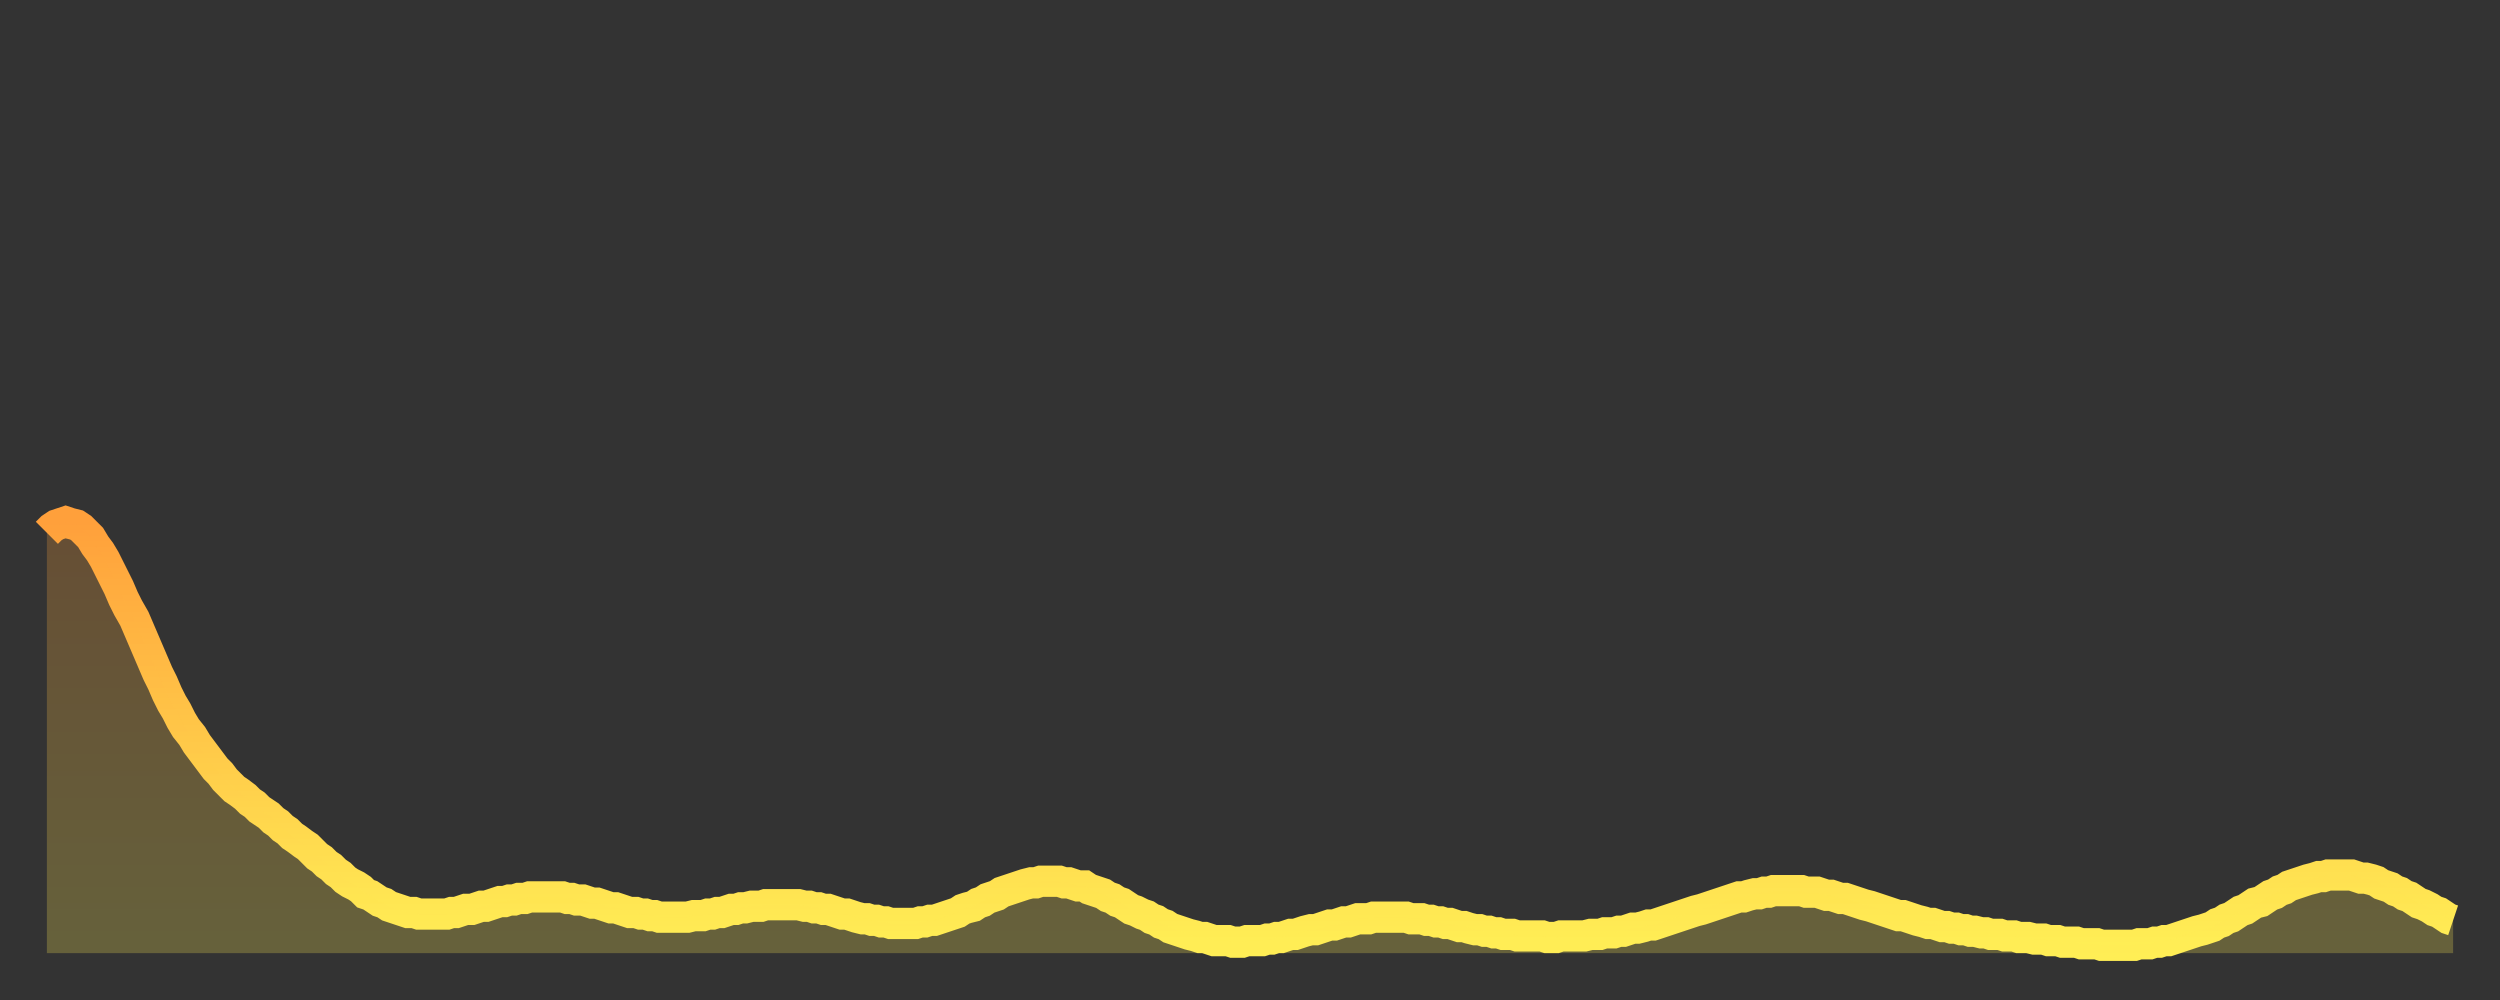 <?xml version="1.0" encoding="utf-8" ?>
<svg baseProfile="full" height="64" version="1.1" width="160" xmlns="http://www.w3.org/2000/svg" xmlns:ev="http://www.w3.org/2001/xml-events" xmlns:xlink="http://www.w3.org/1999/xlink"><rect width="100%" height="100%" fill="#333333" stroke="none"/><defs><linearGradient id="id140854" x1="0" x2="0" y1="0" y2="1"><stop offset="0%" stop-color="#ffa03b" /><stop offset="50%" stop-color="#ffc748" /><stop offset="100%" stop-color="#ffee55" /></linearGradient></defs><g transform="translate(3,3)"><g><path d="M 0.0 31.1 0.3 30.8 0.6 30.6 0.9 30.5 1.2 30.4 1.5 30.5 1.9 30.6 2.2 30.8 2.5 31.1 2.8 31.4 3.1 31.9 3.4 32.3 3.7 32.8 4.0 33.4 4.3 34.0 4.6 34.6 4.9 35.3 5.2 35.9 5.6 36.6 5.9 37.3 6.2 38.0 6.5 38.7 6.8 39.4 7.1 40.1 7.4 40.7 7.7 41.4 8.0 42.0 8.3 42.5 8.6 43.1 8.9 43.6 9.3 44.1 9.6 44.6 9.9 45.0 10.2 45.4 10.5 45.8 10.8 46.2 11.1 46.5 11.4 46.9 11.7 47.2 12.0 47.5 12.3 47.7 12.7 48.0 13.0 48.3 13.3 48.5 13.6 48.8 13.9 49.0 14.2 49.2 14.5 49.5 14.8 49.7 15.1 50.0 15.4 50.2 15.7 50.5 16.0 50.7 16.4 51.0 16.7 51.2 17.0 51.5 17.3 51.8 17.6 52.0 17.9 52.3 18.2 52.5 18.5 52.8 18.8 53.0 19.1 53.3 19.4 53.5 19.8 53.7 20.1 53.9 20.4 54.2 20.7 54.3 21.0 54.5 21.3 54.7 21.6 54.8 21.9 55.0 22.2 55.1 22.5 55.2 22.8 55.3 23.1 55.4 23.5 55.4 23.8 55.5 24.1 55.5 24.4 55.5 24.7 55.5 25.0 55.5 25.3 55.5 25.6 55.5 25.9 55.4 26.2 55.4 26.5 55.3 26.8 55.2 27.2 55.2 27.5 55.1 27.8 55.0 28.1 55.0 28.4 54.9 28.7 54.8 29.0 54.7 29.3 54.7 29.6 54.6 29.9 54.6 30.2 54.5 30.6 54.5 30.9 54.4 31.2 54.4 31.5 54.4 31.8 54.4 32.1 54.4 32.4 54.4 32.7 54.4 33.0 54.4 33.3 54.5 33.6 54.5 33.9 54.6 34.3 54.6 34.6 54.7 34.9 54.8 35.2 54.8 35.5 54.9 35.8 55.0 36.1 55.1 36.4 55.1 36.7 55.2 37.0 55.3 37.3 55.4 37.7 55.4 38.0 55.5 38.3 55.5 38.6 55.6 38.9 55.6 39.2 55.7 39.5 55.7 39.8 55.7 40.1 55.7 40.4 55.7 40.7 55.7 41.0 55.7 41.4 55.6 41.7 55.6 42.0 55.6 42.3 55.5 42.6 55.5 42.9 55.4 43.2 55.4 43.5 55.3 43.8 55.2 44.1 55.2 44.4 55.1 44.7 55.1 45.1 55.0 45.4 55.0 45.7 55.0 46.0 54.9 46.3 54.9 46.6 54.9 46.9 54.9 47.2 54.9 47.5 54.9 47.8 54.9 48.1 54.9 48.5 55.0 48.8 55.0 49.1 55.1 49.4 55.1 49.7 55.2 50.0 55.2 50.3 55.3 50.6 55.4 50.9 55.5 51.2 55.5 51.5 55.6 51.8 55.7 52.2 55.8 52.5 55.8 52.8 55.9 53.1 55.9 53.4 56.0 53.7 56.0 54.0 56.1 54.3 56.1 54.6 56.1 54.9 56.1 55.2 56.1 55.6 56.1 55.9 56.0 56.2 56.0 56.5 55.9 56.8 55.9 57.1 55.8 57.4 55.7 57.7 55.6 58.0 55.5 58.3 55.4 58.6 55.2 58.9 55.1 59.3 55.0 59.6 54.8 59.9 54.7 60.2 54.5 60.5 54.4 60.8 54.3 61.1 54.1 61.4 54.0 61.7 53.9 62.0 53.8 62.3 53.7 62.6 53.6 63.0 53.5 63.3 53.5 63.6 53.4 63.9 53.4 64.2 53.4 64.5 53.4 64.8 53.4 65.1 53.5 65.4 53.5 65.7 53.6 66.0 53.7 66.4 53.7 66.7 53.9 67.0 54.0 67.3 54.1 67.6 54.2 67.9 54.4 68.2 54.5 68.5 54.7 68.8 54.8 69.1 55.0 69.4 55.2 69.7 55.3 70.1 55.5 70.4 55.6 70.7 55.8 71.0 55.9 71.3 56.1 71.6 56.2 71.9 56.4 72.2 56.5 72.5 56.6 72.8 56.7 73.1 56.8 73.5 56.9 73.8 57.0 74.1 57.0 74.4 57.1 74.7 57.2 75.0 57.2 75.3 57.2 75.6 57.2 75.9 57.3 76.2 57.3 76.5 57.3 76.8 57.2 77.2 57.2 77.5 57.2 77.8 57.2 78.1 57.1 78.4 57.1 78.7 57.0 79.0 57.0 79.3 56.9 79.6 56.8 79.9 56.8 80.2 56.7 80.5 56.6 80.9 56.5 81.2 56.5 81.5 56.4 81.8 56.3 82.1 56.2 82.4 56.2 82.7 56.1 83.0 56.0 83.3 56.0 83.6 55.9 83.9 55.8 84.3 55.8 84.6 55.8 84.9 55.7 85.2 55.7 85.5 55.7 85.8 55.7 86.1 55.7 86.4 55.7 86.7 55.7 87.0 55.7 87.3 55.8 87.6 55.8 88.0 55.8 88.3 55.9 88.6 55.9 88.9 56.0 89.2 56.0 89.5 56.1 89.8 56.1 90.1 56.2 90.4 56.3 90.7 56.3 91.0 56.4 91.4 56.5 91.7 56.5 92.0 56.6 92.3 56.6 92.6 56.7 92.9 56.7 93.2 56.8 93.5 56.8 93.8 56.8 94.1 56.9 94.4 56.9 94.7 56.9 95.1 56.9 95.4 56.9 95.7 56.9 96.0 57.0 96.3 57.0 96.6 57.0 96.9 56.9 97.2 56.9 97.5 56.9 97.8 56.9 98.1 56.9 98.4 56.9 98.8 56.8 99.1 56.8 99.4 56.8 99.7 56.7 100.0 56.7 100.3 56.7 100.6 56.6 100.9 56.6 101.2 56.5 101.5 56.4 101.8 56.4 102.2 56.3 102.5 56.2 102.8 56.2 103.1 56.1 103.4 56.0 103.7 55.9 104.0 55.8 104.3 55.7 104.6 55.6 104.9 55.5 105.2 55.4 105.5 55.3 105.9 55.2 106.2 55.1 106.5 55.0 106.8 54.9 107.1 54.8 107.4 54.7 107.7 54.6 108.0 54.5 108.3 54.4 108.6 54.4 108.9 54.3 109.3 54.2 109.6 54.2 109.9 54.1 110.2 54.1 110.5 54.0 110.8 54.0 111.1 54.0 111.4 54.0 111.7 54.0 112.0 54.0 112.3 54.0 112.6 54.1 113.0 54.1 113.3 54.1 113.6 54.2 113.9 54.3 114.2 54.3 114.5 54.4 114.8 54.5 115.1 54.5 115.4 54.6 115.7 54.7 116.0 54.8 116.3 54.9 116.7 55.0 117.0 55.1 117.3 55.2 117.6 55.3 117.9 55.4 118.2 55.5 118.5 55.6 118.8 55.6 119.1 55.7 119.4 55.8 119.7 55.9 120.1 56.0 120.4 56.1 120.7 56.1 121.0 56.2 121.3 56.3 121.6 56.3 121.9 56.4 122.2 56.4 122.5 56.5 122.8 56.5 123.1 56.6 123.4 56.6 123.8 56.7 124.1 56.7 124.4 56.8 124.7 56.8 125.0 56.8 125.3 56.9 125.6 56.9 125.9 56.9 126.2 57.0 126.5 57.0 126.8 57.0 127.2 57.1 127.5 57.1 127.8 57.1 128.1 57.2 128.4 57.2 128.7 57.2 129.0 57.3 129.3 57.3 129.6 57.3 129.9 57.3 130.2 57.4 130.5 57.4 130.9 57.4 131.2 57.4 131.5 57.5 131.8 57.5 132.1 57.5 132.4 57.5 132.7 57.5 133.0 57.5 133.3 57.5 133.6 57.5 133.9 57.4 134.2 57.4 134.6 57.4 134.9 57.3 135.2 57.3 135.5 57.2 135.8 57.2 136.1 57.1 136.4 57.0 136.7 56.9 137.0 56.8 137.3 56.7 137.6 56.6 138.0 56.5 138.3 56.4 138.6 56.3 138.9 56.1 139.2 56.0 139.5 55.8 139.8 55.7 140.1 55.5 140.4 55.3 140.7 55.2 141.0 55.0 141.3 54.8 141.7 54.7 142.0 54.5 142.3 54.3 142.6 54.2 142.9 54.0 143.2 53.9 143.5 53.7 143.8 53.6 144.1 53.5 144.4 53.4 144.7 53.3 145.1 53.2 145.4 53.1 145.7 53.1 146.0 53.0 146.3 53.0 146.6 53.0 146.9 53.0 147.2 53.0 147.5 53.0 147.8 53.1 148.1 53.2 148.4 53.2 148.8 53.3 149.1 53.4 149.4 53.6 149.7 53.7 150.0 53.8 150.3 54.0 150.6 54.1 150.9 54.3 151.2 54.4 151.5 54.6 151.8 54.8 152.1 54.9 152.5 55.1 152.8 55.3 153.1 55.4 153.4 55.6 153.7 55.8 154.0 55.9" fill="none" id="graph-curve" opacity="1" stroke="url(#id140854)" stroke-width="2" /><path d="M 0 58 L 0.0 31.1 0.3 30.8 0.6 30.6 0.9 30.5 1.2 30.4 1.5 30.5 1.9 30.6 2.2 30.8 2.5 31.1 2.8 31.4 3.1 31.9 3.4 32.3 3.7 32.8 4.0 33.4 4.3 34.0 4.6 34.6 4.9 35.3 5.2 35.9 5.6 36.6 5.9 37.3 6.2 38.0 6.5 38.7 6.8 39.4 7.1 40.1 7.4 40.7 7.7 41.4 8.0 42.0 8.3 42.5 8.6 43.1 8.9 43.6 9.3 44.1 9.6 44.6 9.9 45.0 10.2 45.4 10.5 45.8 10.8 46.2 11.1 46.5 11.4 46.9 11.7 47.2 12.0 47.5 12.3 47.7 12.7 48.0 13.0 48.3 13.3 48.5 13.6 48.8 13.9 49.0 14.2 49.2 14.5 49.5 14.8 49.7 15.1 50.0 15.4 50.2 15.7 50.5 16.0 50.7 16.4 51.0 16.7 51.2 17.0 51.5 17.3 51.8 17.6 52.0 17.9 52.3 18.2 52.5 18.5 52.8 18.8 53.0 19.1 53.3 19.4 53.5 19.8 53.7 20.1 53.9 20.4 54.2 20.7 54.3 21.0 54.5 21.3 54.7 21.6 54.8 21.9 55.0 22.2 55.1 22.5 55.2 22.8 55.3 23.1 55.4 23.5 55.4 23.8 55.5 24.1 55.5 24.4 55.5 24.7 55.5 25.0 55.5 25.3 55.5 25.6 55.5 25.9 55.4 26.2 55.4 26.5 55.3 26.8 55.2 27.2 55.2 27.5 55.1 27.8 55.0 28.1 55.0 28.4 54.9 28.7 54.8 29.0 54.7 29.3 54.7 29.6 54.6 29.9 54.6 30.2 54.5 30.6 54.5 30.9 54.4 31.2 54.4 31.5 54.4 31.8 54.4 32.1 54.4 32.4 54.4 32.7 54.4 33.0 54.4 33.3 54.5 33.6 54.5 33.9 54.6 34.3 54.6 34.6 54.7 34.9 54.8 35.2 54.8 35.5 54.9 35.8 55.0 36.1 55.1 36.4 55.1 36.7 55.2 37.0 55.3 37.3 55.4 37.7 55.4 38.0 55.5 38.3 55.5 38.6 55.6 38.9 55.6 39.2 55.7 39.5 55.7 39.8 55.7 40.1 55.7 40.4 55.7 40.7 55.7 41.0 55.7 41.4 55.6 41.7 55.6 42.0 55.6 42.3 55.5 42.6 55.5 42.9 55.4 43.2 55.4 43.5 55.3 43.8 55.2 44.1 55.2 44.4 55.1 44.7 55.1 45.1 55.0 45.4 55.0 45.7 55.0 46.0 54.9 46.3 54.9 46.6 54.9 46.9 54.9 47.2 54.9 47.5 54.9 47.8 54.9 48.1 54.9 48.5 55.0 48.8 55.0 49.1 55.1 49.4 55.1 49.7 55.2 50.0 55.2 50.3 55.3 50.6 55.4 50.9 55.5 51.2 55.5 51.5 55.6 51.8 55.7 52.2 55.8 52.5 55.8 52.8 55.9 53.1 55.9 53.4 56.0 53.7 56.0 54.0 56.1 54.3 56.1 54.6 56.1 54.9 56.1 55.2 56.1 55.6 56.1 55.9 56.0 56.2 56.0 56.5 55.9 56.8 55.9 57.1 55.8 57.4 55.7 57.7 55.6 58.0 55.5 58.3 55.4 58.6 55.2 58.9 55.1 59.3 55.0 59.6 54.8 59.9 54.7 60.2 54.5 60.5 54.4 60.8 54.3 61.1 54.1 61.4 54.0 61.7 53.9 62.0 53.8 62.3 53.7 62.6 53.6 63.0 53.5 63.3 53.5 63.6 53.4 63.9 53.4 64.2 53.4 64.5 53.4 64.8 53.4 65.1 53.5 65.4 53.5 65.7 53.6 66.0 53.7 66.4 53.7 66.7 53.9 67.0 54.0 67.3 54.1 67.6 54.2 67.9 54.4 68.2 54.5 68.5 54.7 68.8 54.8 69.1 55.0 69.4 55.2 69.7 55.3 70.1 55.5 70.4 55.6 70.7 55.8 71.0 55.9 71.3 56.1 71.6 56.2 71.9 56.4 72.2 56.5 72.5 56.6 72.8 56.7 73.1 56.8 73.5 56.9 73.8 57.0 74.1 57.0 74.4 57.1 74.7 57.2 75.0 57.2 75.3 57.2 75.6 57.2 75.9 57.3 76.2 57.3 76.5 57.3 76.8 57.2 77.2 57.2 77.5 57.2 77.8 57.2 78.1 57.1 78.4 57.1 78.7 57.0 79.0 57.0 79.3 56.9 79.6 56.8 79.9 56.8 80.2 56.7 80.5 56.6 80.9 56.5 81.2 56.5 81.5 56.4 81.8 56.3 82.1 56.2 82.4 56.2 82.7 56.1 83.0 56.0 83.3 56.0 83.6 55.9 83.9 55.8 84.3 55.8 84.6 55.8 84.9 55.7 85.2 55.7 85.5 55.7 85.8 55.7 86.1 55.7 86.4 55.7 86.7 55.7 87.0 55.7 87.3 55.8 87.6 55.8 88.0 55.8 88.3 55.9 88.6 55.9 88.9 56.0 89.2 56.0 89.5 56.1 89.8 56.1 90.1 56.2 90.4 56.3 90.7 56.3 91.0 56.4 91.4 56.5 91.7 56.5 92.0 56.6 92.3 56.6 92.6 56.7 92.9 56.7 93.2 56.8 93.5 56.8 93.8 56.8 94.1 56.9 94.4 56.9 94.7 56.9 95.1 56.9 95.4 56.9 95.7 56.9 96.0 57.0 96.3 57.0 96.6 57.0 96.9 56.9 97.2 56.9 97.5 56.9 97.8 56.9 98.1 56.9 98.4 56.9 98.8 56.8 99.1 56.8 99.4 56.8 99.7 56.7 100.0 56.7 100.3 56.7 100.6 56.6 100.9 56.6 101.2 56.5 101.5 56.4 101.8 56.4 102.2 56.3 102.5 56.2 102.8 56.2 103.1 56.1 103.4 56.0 103.7 55.9 104.0 55.8 104.3 55.7 104.6 55.6 104.9 55.5 105.2 55.4 105.5 55.3 105.9 55.2 106.2 55.1 106.5 55.0 106.8 54.9 107.1 54.8 107.4 54.7 107.7 54.6 108.0 54.5 108.3 54.4 108.6 54.4 108.9 54.3 109.3 54.2 109.6 54.2 109.9 54.1 110.2 54.1 110.5 54.0 110.8 54.0 111.1 54.0 111.4 54.0 111.7 54.0 112.0 54.0 112.3 54.0 112.6 54.1 113.0 54.1 113.3 54.1 113.6 54.2 113.9 54.3 114.2 54.3 114.5 54.4 114.8 54.5 115.1 54.5 115.4 54.6 115.7 54.7 116.0 54.8 116.3 54.9 116.7 55.0 117.0 55.1 117.3 55.2 117.6 55.3 117.9 55.4 118.2 55.5 118.5 55.6 118.8 55.6 119.1 55.7 119.4 55.8 119.7 55.9 120.1 56.0 120.4 56.1 120.7 56.1 121.0 56.2 121.3 56.3 121.6 56.3 121.9 56.4 122.2 56.4 122.5 56.5 122.8 56.5 123.1 56.6 123.4 56.6 123.8 56.7 124.1 56.7 124.4 56.8 124.7 56.8 125.0 56.8 125.3 56.9 125.6 56.9 125.9 56.9 126.2 57.0 126.5 57.0 126.8 57.0 127.2 57.1 127.5 57.1 127.8 57.1 128.1 57.2 128.4 57.2 128.7 57.2 129.0 57.3 129.3 57.3 129.6 57.3 129.9 57.3 130.2 57.4 130.5 57.4 130.9 57.4 131.2 57.4 131.5 57.5 131.8 57.5 132.1 57.5 132.4 57.5 132.7 57.5 133.0 57.5 133.3 57.5 133.6 57.5 133.9 57.4 134.2 57.4 134.6 57.4 134.9 57.3 135.2 57.3 135.5 57.2 135.8 57.2 136.1 57.1 136.4 57.0 136.7 56.9 137.0 56.8 137.3 56.7 137.6 56.6 138.0 56.5 138.3 56.4 138.6 56.3 138.9 56.1 139.2 56.0 139.5 55.8 139.8 55.7 140.1 55.5 140.4 55.3 140.7 55.2 141.0 55.0 141.3 54.8 141.7 54.7 142.0 54.5 142.3 54.3 142.6 54.2 142.9 54.0 143.2 53.9 143.5 53.7 143.8 53.6 144.1 53.5 144.4 53.4 144.7 53.3 145.1 53.2 145.4 53.1 145.7 53.1 146.0 53.0 146.3 53.0 146.6 53.0 146.9 53.0 147.2 53.0 147.5 53.0 147.8 53.1 148.1 53.2 148.4 53.2 148.8 53.3 149.1 53.4 149.4 53.6 149.7 53.7 150.0 53.8 150.3 54.0 150.6 54.1 150.9 54.3 151.2 54.4 151.5 54.6 151.8 54.8 152.1 54.9 152.5 55.1 152.8 55.3 153.1 55.4 153.4 55.6 153.7 55.8 154.0 55.9 154 58" fill="url(#id140854)" fill-opacity=".25" id="graph-shadow" /></g></g></svg>